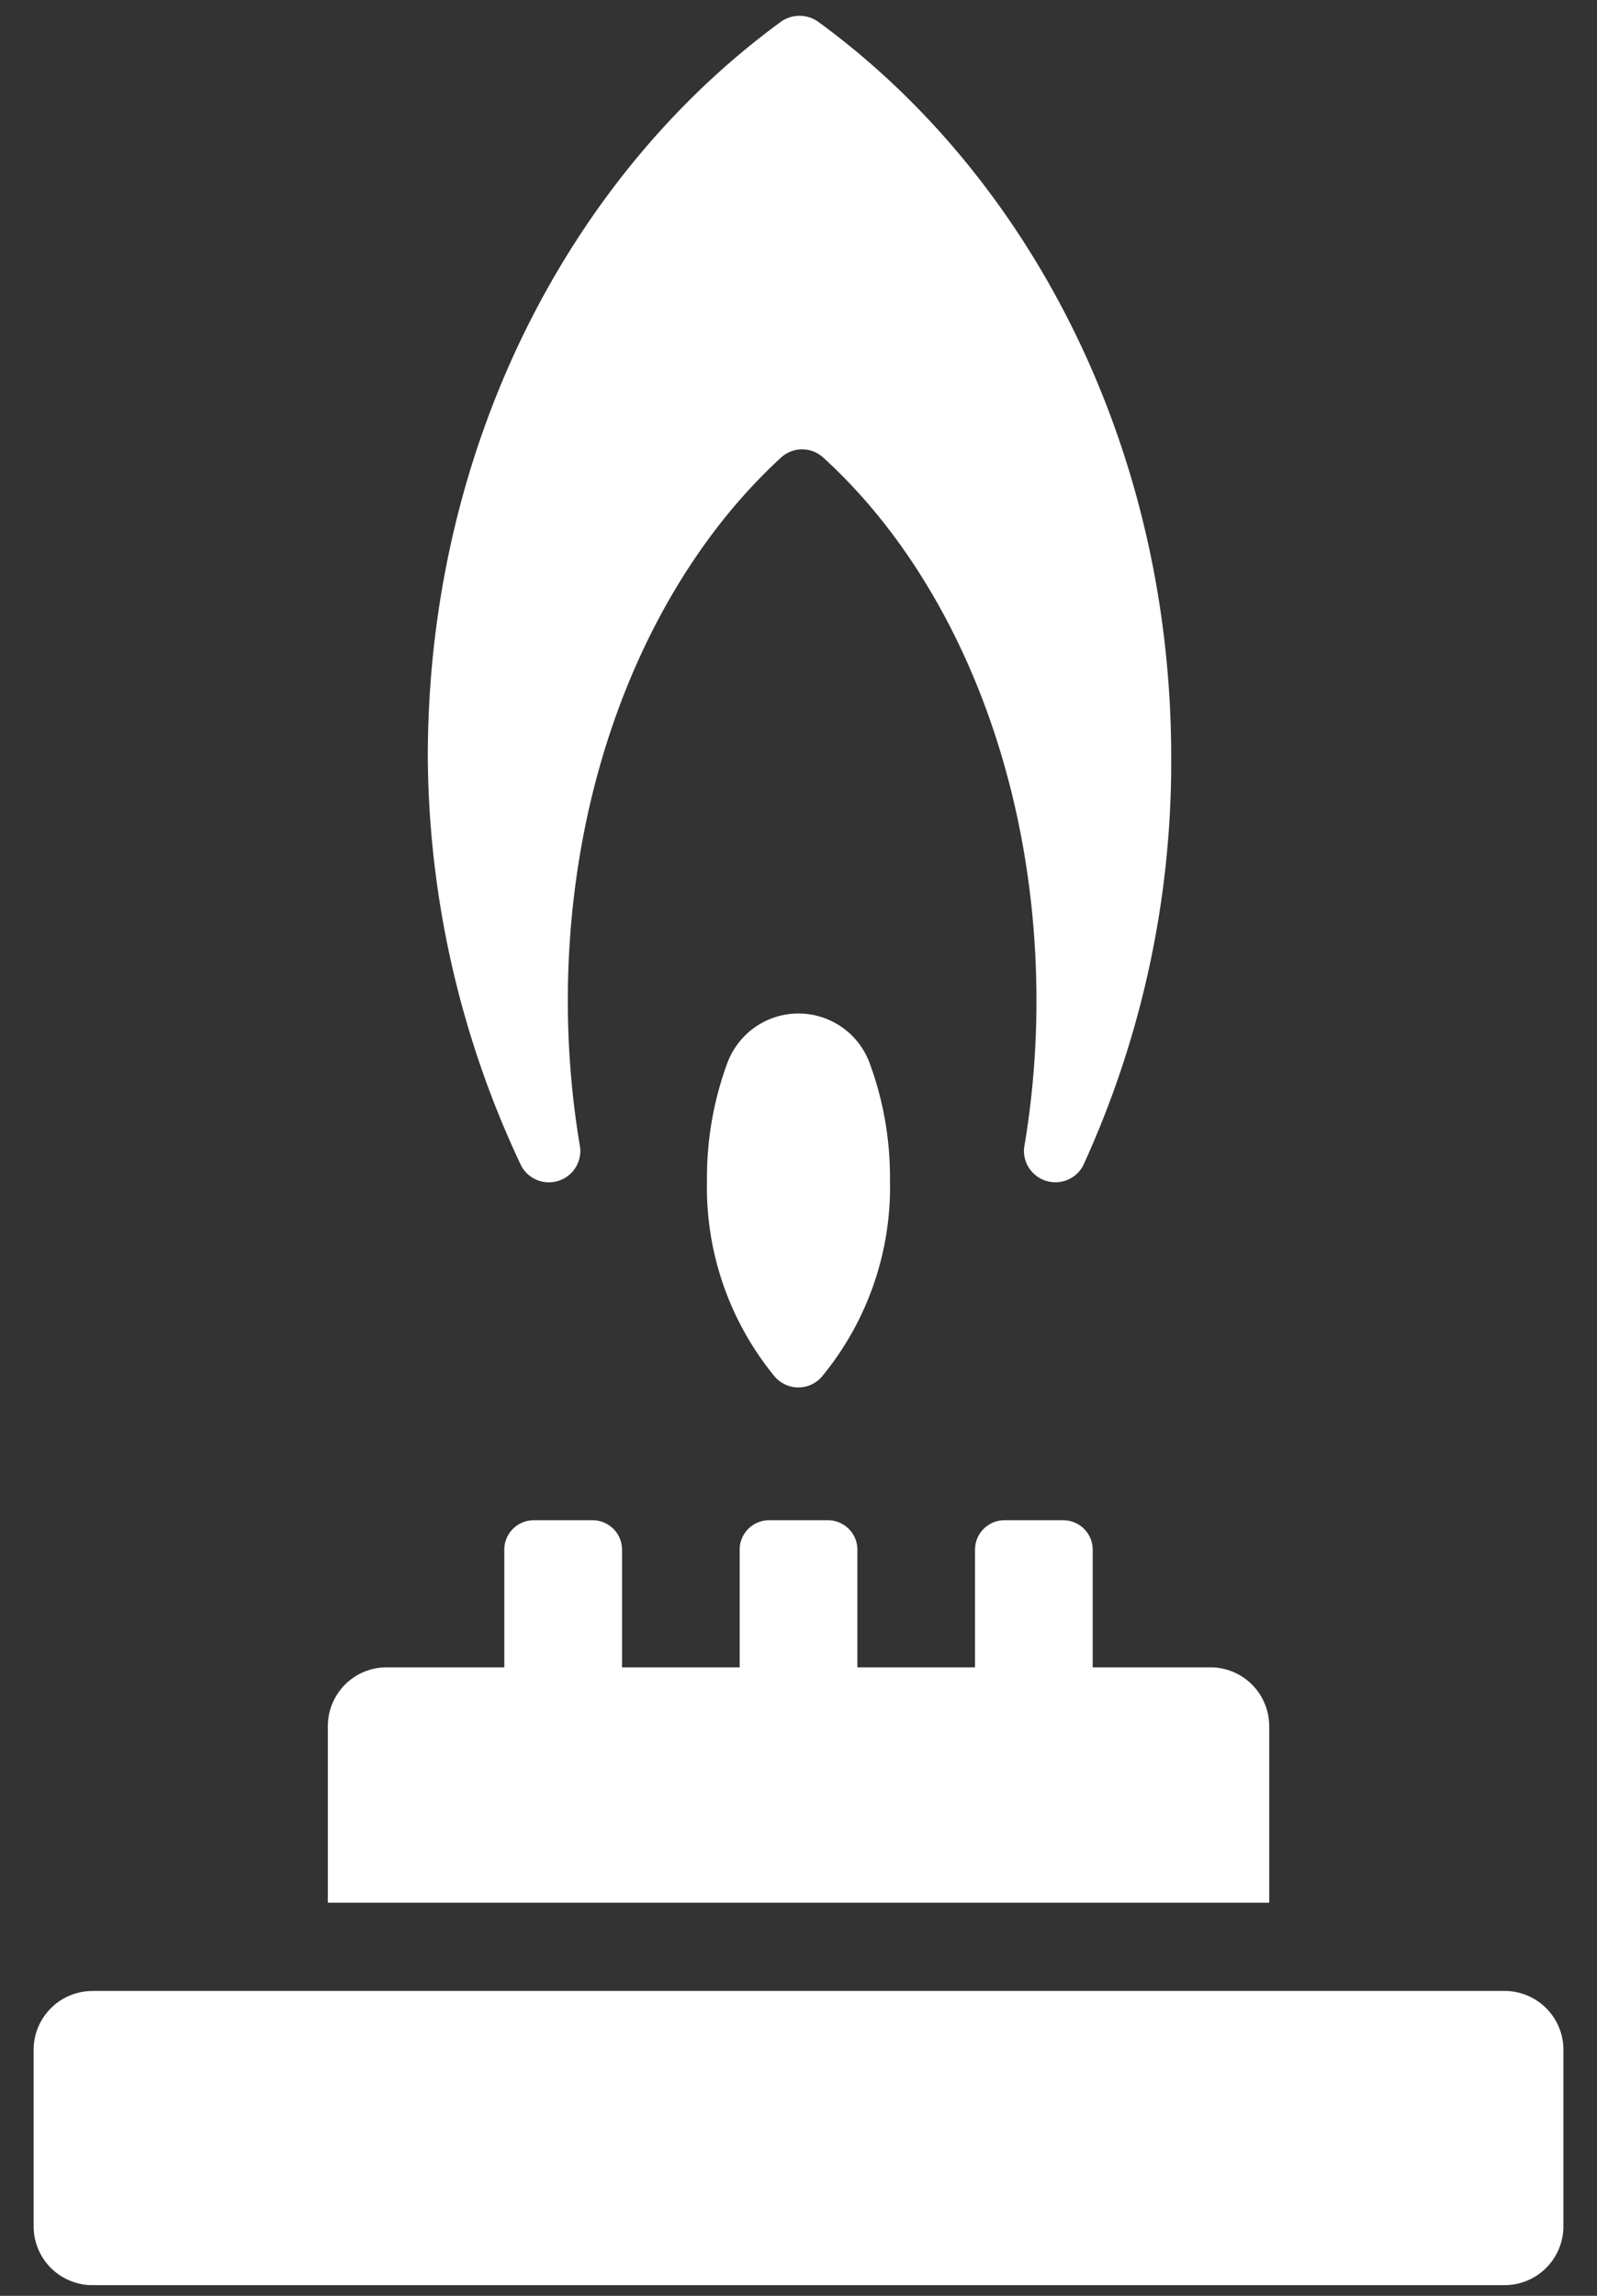 <svg width="32" height="46" fill="none" xmlns="http://www.w3.org/2000/svg"><rect width="100%" height="100%" fill="#333333" stroke="none"/><path d="M14.166 23.644a6.633 6.633 0 0 1 .413-2.358 1.52 1.52 0 0 1 2.841 0c.28.755.42 1.554.413 2.358a5.972 5.972 0 0 1-1.374 3.95.625.625 0 0 1-.925 0 5.972 5.972 0 0 1-1.368-3.95zm-5.594-8.47c0-6.19 2.818-11.625 7.074-14.737a.642.642 0 0 1 .749 0c4.238 3.089 7.073 8.523 7.073 14.737.014 2.825-.59 5.62-1.768 8.187a.63.63 0 0 1-1.18-.36c.166-.973.248-1.959.248-2.947 0-4.544-1.697-8.547-4.28-10.893a.625.625 0 0 0-.83 0c-2.576 2.358-4.28 6.348-4.28 10.893 0 .988.083 1.974.248 2.948a.63.63 0 0 1-1.18.36 19.405 19.405 0 0 1-1.874-8.188zm6.249 18.232V31.05a.59.59 0 0 1 .59-.59h1.179a.59.59 0 0 1 .59.59v2.357h2.357V31.05a.59.59 0 0 1 .59-.59h1.178a.59.59 0 0 1 .59.59v2.357h2.358a1.179 1.179 0 0 1 1.179 1.18v3.536H6.569v-3.537a1.179 1.179 0 0 1 1.179-1.179h2.357V31.05a.59.59 0 0 1 .59-.59h1.179a.59.59 0 0 1 .59.59v2.357h2.357zM1.853 39.891h28.294a1.179 1.179 0 0 1 1.18 1.178v3.537a1.18 1.18 0 0 1-1.18 1.18H1.854a1.179 1.179 0 0 1-1.18-1.18V41.07a1.179 1.179 0 0 1 1.18-1.178z" fill="#fff"/></svg>